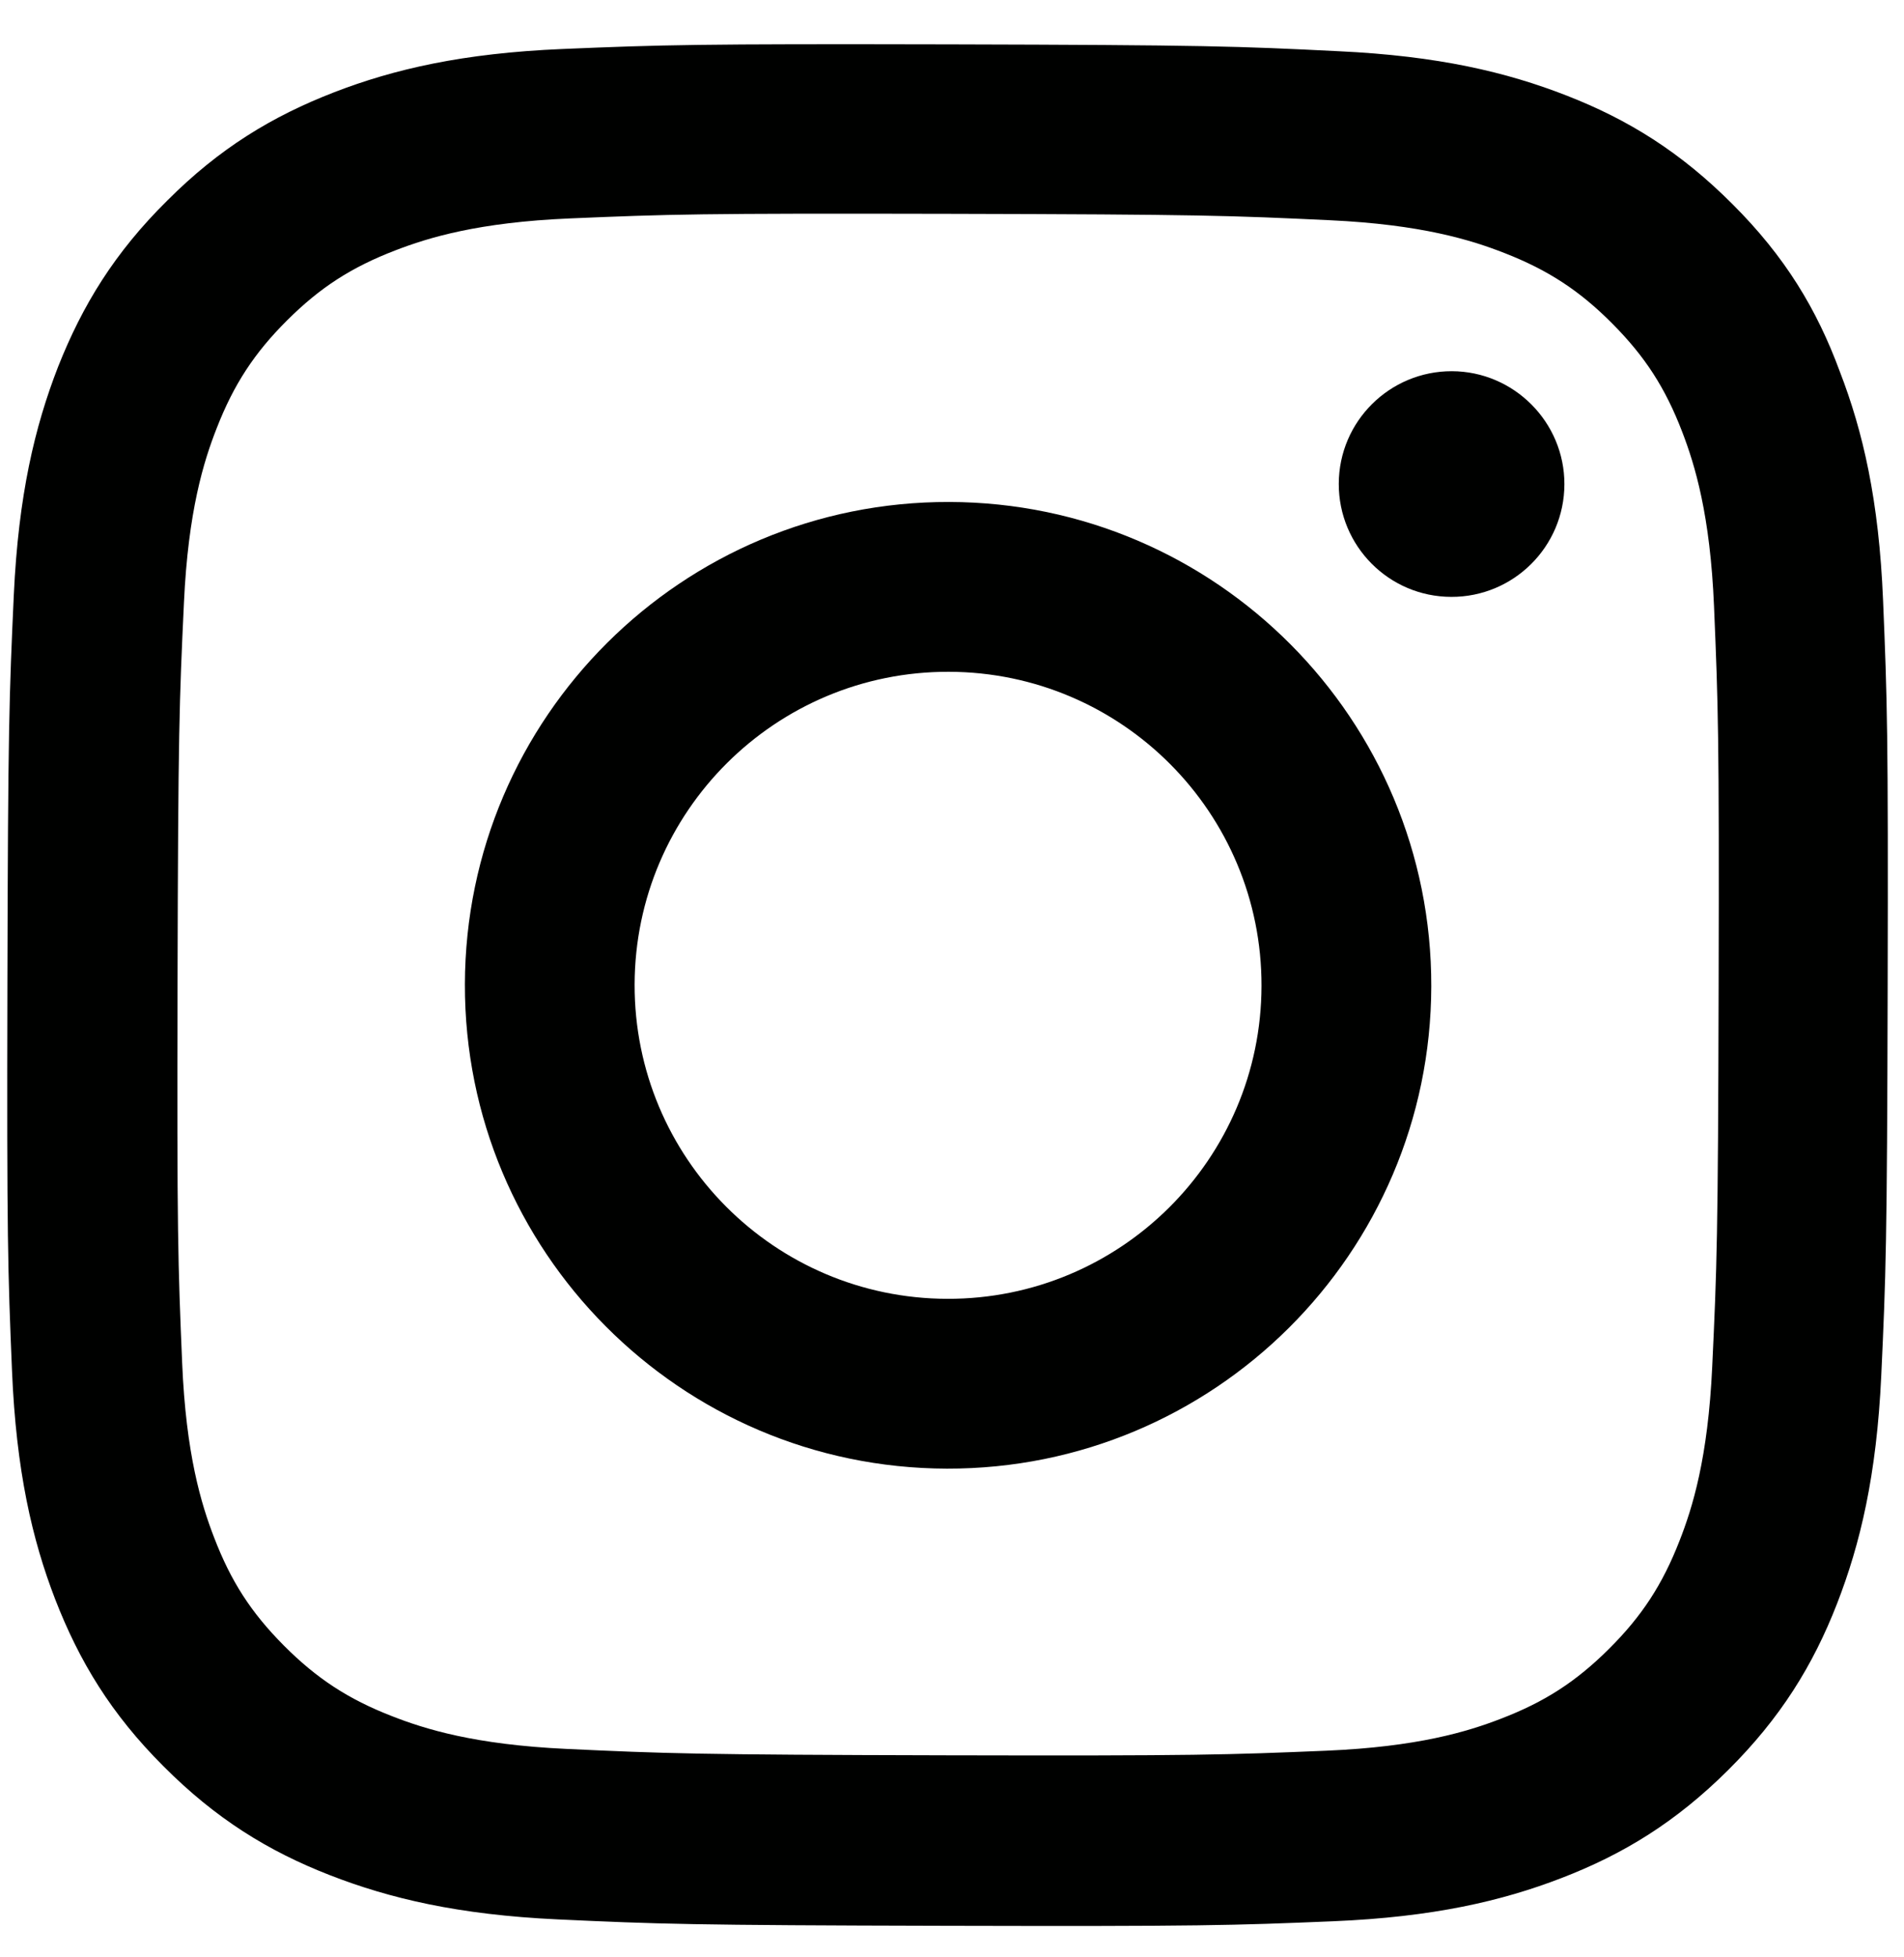 <svg width="36" height="37" viewBox="0 0 36 37" fill="none" xmlns="http://www.w3.org/2000/svg">
<path d="M17.96 4.042C22.713 4.053 23.275 4.075 25.144 4.163C26.881 4.244 27.818 4.538 28.443 4.782C29.269 5.104 29.866 5.494 30.482 6.114C31.106 6.741 31.487 7.333 31.805 8.16C32.046 8.786 32.336 9.732 32.408 11.462C32.487 13.338 32.507 13.901 32.495 18.646C32.484 23.398 32.462 23.961 32.374 25.83C32.294 27.566 32 28.504 31.755 29.128C31.433 29.954 31.043 30.551 30.423 31.168C29.796 31.792 29.205 32.172 28.377 32.49C27.752 32.732 26.806 33.021 25.076 33.094C23.2 33.172 22.637 33.192 17.892 33.181C13.139 33.17 12.577 33.147 10.708 33.06C8.971 32.979 8.034 32.685 7.409 32.44C6.583 32.119 5.987 31.728 5.37 31.109C4.746 30.482 4.365 29.89 4.048 29.063C3.806 28.437 3.516 27.491 3.444 25.761C3.365 23.885 3.345 23.322 3.357 18.577C3.368 13.825 3.39 13.262 3.478 11.393C3.558 9.657 3.852 8.719 4.097 8.095C4.419 7.269 4.809 6.672 5.429 6.055C6.056 5.431 6.647 5.051 7.475 4.733C8.101 4.491 9.046 4.202 10.776 4.129C12.645 4.05 13.208 4.031 17.96 4.042ZM17.968 0.839C13.139 0.828 12.535 0.847 10.638 0.926C8.748 1.005 7.448 1.308 6.321 1.743C5.146 2.198 4.151 2.801 3.162 3.792C2.166 4.776 1.56 5.768 1.098 6.934C0.658 8.066 0.349 9.357 0.261 11.247C0.174 13.15 0.151 13.755 0.14 18.583C0.128 23.412 0.148 24.017 0.227 25.913C0.306 27.803 0.608 29.103 1.043 30.23C1.499 31.405 2.101 32.4 3.092 33.389C4.077 34.378 5.069 34.992 6.235 35.446C7.366 35.886 8.658 36.195 10.547 36.283C12.444 36.371 13.048 36.393 17.877 36.404C22.706 36.416 23.31 36.397 25.207 36.318C27.097 36.239 28.397 35.936 29.524 35.501C30.692 35.052 31.687 34.443 32.676 33.459C33.665 32.475 34.279 31.483 34.733 30.317C35.173 29.185 35.482 27.893 35.57 26.004C35.658 24.107 35.68 23.503 35.691 18.674C35.703 13.846 35.683 13.241 35.604 11.344C35.526 9.454 35.223 8.154 34.788 7.028C34.353 5.846 33.751 4.851 32.76 3.862C31.775 2.873 30.783 2.259 29.617 1.805C28.486 1.364 27.194 1.056 25.305 0.968C23.401 0.873 22.797 0.851 17.968 0.839Z" fill="#000100"/>
<path d="M17.948 9.489C12.903 9.477 8.802 13.56 8.79 18.604C8.778 23.648 12.86 27.75 17.904 27.762C22.948 27.774 27.05 23.691 27.062 18.647C27.074 13.603 22.992 9.501 17.948 9.489ZM17.912 24.552C14.64 24.544 11.992 21.884 11.999 18.611C12.007 15.339 14.668 12.691 17.94 12.699C21.212 12.707 23.86 15.367 23.852 18.639C23.845 21.912 21.184 24.559 17.912 24.552Z" fill="#000100"/>
<path d="M29.579 9.155C29.576 10.337 28.615 11.286 27.441 11.283C26.26 11.281 25.31 10.32 25.313 9.145C25.316 7.964 26.277 7.015 27.451 7.017C28.625 7.02 29.582 7.981 29.579 9.155Z" fill="#000100"/>
</svg>
